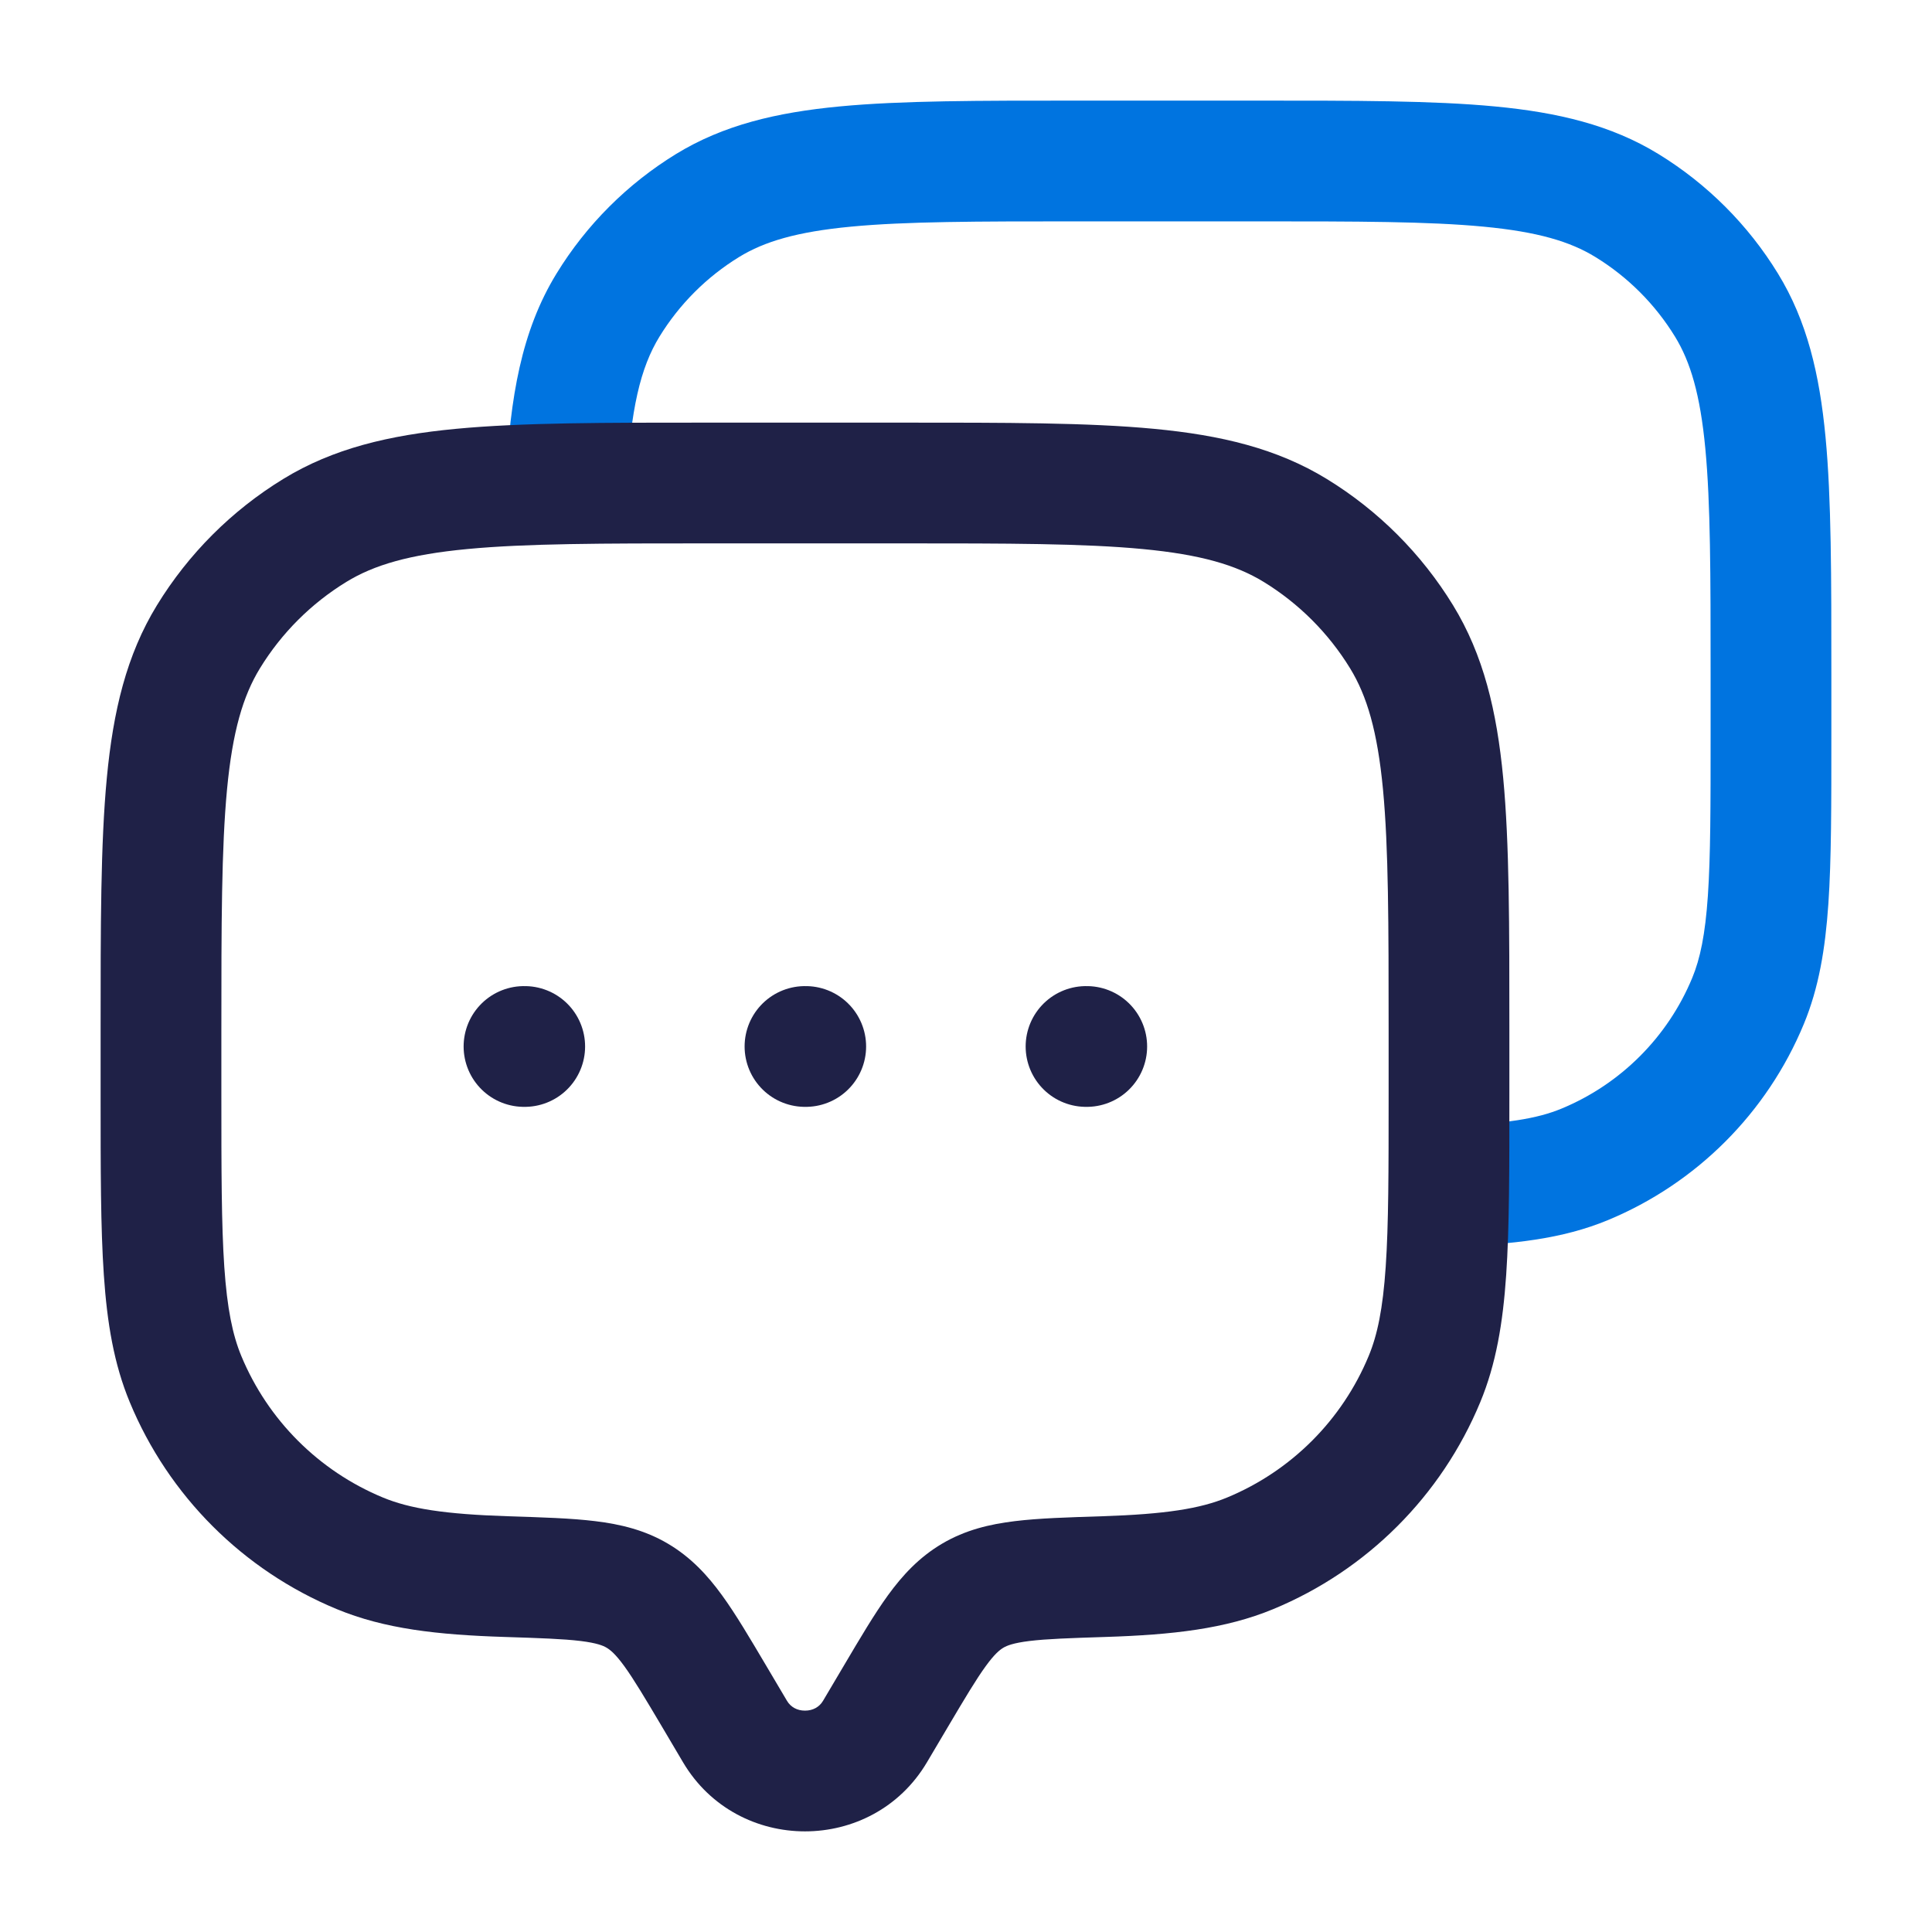 <svg width="64" height="64" viewBox="0 0 64 64" fill="none" xmlns="http://www.w3.org/2000/svg">
<g id="dialog-2-svgrepo-com 2">
<g id="SVGRepo_iconCarrier">
<path id="Vector" d="M35.666 7.333H41.666V3.333H35.666V7.333ZM56.666 22.333V24.333H60.666V22.333H56.666ZM56.666 24.333C56.666 26.69 56.665 28.358 56.576 29.669C56.488 30.961 56.32 31.76 56.057 32.395L59.753 33.925C60.251 32.722 60.464 31.437 60.567 29.941C60.668 28.462 60.666 26.635 60.666 24.333H56.666ZM56.057 32.395C55.245 34.355 53.688 35.912 51.728 36.724L53.259 40.42C56.199 39.202 58.535 36.865 59.753 33.925L56.057 32.395ZM41.666 7.333C44.979 7.333 47.322 7.335 49.143 7.508C50.934 7.678 52.011 8 52.846 8.512L54.936 5.101C53.367 4.14 51.605 3.724 49.522 3.526C47.468 3.331 44.901 3.333 41.666 3.333V7.333ZM60.666 22.333C60.666 19.098 60.668 16.532 60.473 14.478C60.275 12.394 59.86 10.632 58.898 9.063L55.488 11.153C55.999 11.988 56.321 13.066 56.491 14.857C56.664 16.677 56.666 19.021 56.666 22.333H60.666ZM52.846 8.512C53.923 9.172 54.828 10.077 55.488 11.153L58.898 9.063C57.909 7.448 56.551 6.091 54.936 5.101L52.846 8.512ZM35.666 3.333C32.432 3.333 29.865 3.331 27.811 3.526C25.728 3.724 23.966 4.14 22.396 5.101L24.486 8.512C25.322 8 26.399 7.678 28.19 7.508C30.011 7.335 32.354 7.333 35.666 7.333V3.333ZM22.396 5.101C20.782 6.091 19.424 7.448 18.435 9.063L21.845 11.153C22.505 10.077 23.41 9.172 24.486 8.512L22.396 5.101ZM20.752 16.104C20.886 13.543 21.219 12.175 21.845 11.153L18.435 9.063C17.269 10.965 16.9 13.165 16.758 15.896L20.752 16.104ZM48.066 41.292C50.111 41.224 51.758 41.041 53.259 40.42L51.728 36.724C50.923 37.058 49.877 37.23 47.934 37.295L48.066 41.292Z" fill="#0074E0"/>
<path id="Vector_2" d="M30.706 58.379L31.398 57.21L27.956 55.173L27.264 56.342L30.706 58.379ZM21.936 57.21L22.627 58.379L26.07 56.342L25.378 55.173L21.936 57.21ZM27.264 56.342C27.143 56.546 26.931 56.667 26.667 56.667C26.402 56.667 26.191 56.546 26.07 56.342L22.627 58.379C24.433 61.429 28.901 61.429 30.706 58.379L27.264 56.342ZM23.467 18H29.867V14H23.467V18ZM46 34.133V36.267H50V34.133H46ZM7.333 36.267V34.133H3.333V36.267H7.333ZM3.333 36.267C3.333 38.724 3.332 40.668 3.44 42.239C3.548 43.828 3.774 45.183 4.298 46.447L7.993 44.917C7.705 44.221 7.525 43.353 7.43 41.967C7.335 40.563 7.333 38.779 7.333 36.267H3.333ZM16.836 50.228C14.723 50.16 13.575 49.976 12.684 49.607L11.153 53.303C12.745 53.962 14.5 54.155 16.708 54.226L16.836 50.228ZM4.298 46.447C5.583 49.551 8.049 52.017 11.153 53.303L12.684 49.607C10.56 48.727 8.873 47.04 7.993 44.917L4.298 46.447ZM46 36.267C46 38.779 45.999 40.563 45.903 41.967C45.809 43.353 45.629 44.221 45.34 44.917L49.036 46.447C49.56 45.183 49.785 43.828 49.894 42.239C50.001 40.668 50 38.724 50 36.267H46ZM36.626 54.226C38.834 54.155 40.589 53.962 42.181 53.303L40.65 49.607C39.759 49.976 38.611 50.16 36.498 50.228L36.626 54.226ZM45.34 44.917C44.461 47.04 42.774 48.727 40.65 49.607L42.181 53.303C45.284 52.017 47.75 49.551 49.036 46.447L45.34 44.917ZM29.867 18C33.397 18 35.904 18.002 37.854 18.188C39.775 18.37 40.946 18.716 41.862 19.277L43.952 15.867C42.302 14.856 40.446 14.416 38.233 14.206C36.05 13.998 33.32 14 29.867 14V18ZM50 34.133C50 30.68 50.002 27.95 49.795 25.767C49.584 23.554 49.144 21.698 48.133 20.048L44.723 22.138C45.284 23.054 45.63 24.226 45.813 26.146C45.998 28.096 46 30.603 46 34.133H50ZM41.862 19.277C43.028 19.992 44.008 20.972 44.723 22.138L48.133 20.048C47.089 18.344 45.656 16.911 43.952 15.867L41.862 19.277ZM23.467 14C20.014 14 17.284 13.998 15.101 14.206C12.888 14.416 11.031 14.856 9.382 15.867L11.472 19.277C12.387 18.716 13.559 18.37 15.479 18.188C17.429 18.002 19.936 18 23.467 18V14ZM7.333 34.133C7.333 30.603 7.336 28.096 7.521 26.146C7.704 24.226 8.05 23.054 8.611 22.138L5.2 20.048C4.189 21.698 3.749 23.554 3.539 25.767C3.331 27.95 3.333 30.68 3.333 34.133H7.333ZM9.382 15.867C7.677 16.911 6.244 18.344 5.2 20.048L8.611 22.138C9.325 20.972 10.306 19.992 11.472 19.277L9.382 15.867ZM25.378 55.173C24.842 54.268 24.373 53.471 23.917 52.844C23.438 52.184 22.889 51.588 22.129 51.138L20.092 54.581C20.215 54.654 20.385 54.787 20.681 55.194C21 55.635 21.362 56.242 21.936 57.21L25.378 55.173ZM16.708 54.226C17.896 54.264 18.655 54.29 19.232 54.36C19.777 54.427 19.982 54.516 20.092 54.581L22.129 51.138C21.356 50.681 20.543 50.49 19.716 50.39C18.92 50.292 17.952 50.264 16.836 50.228L16.708 54.226ZM31.398 57.21C31.971 56.242 32.333 55.635 32.653 55.194C32.949 54.787 33.118 54.654 33.241 54.581L31.205 51.138C30.445 51.588 29.896 52.184 29.416 52.844C28.961 53.471 28.491 54.268 27.956 55.173L31.398 57.21ZM36.498 50.228C35.382 50.264 34.413 50.292 33.617 50.39C32.79 50.49 31.977 50.681 31.205 51.138L33.241 54.581C33.352 54.516 33.557 54.427 34.102 54.36C34.679 54.29 35.438 54.264 36.626 54.226L36.498 50.228Z" fill="#1F2147"/>
<path id="Vector_3" d="M17.358 34.666H17.382M26.666 34.666H26.691M35.976 34.666H36" stroke="#1F2147" stroke-width="4" stroke-linecap="round" stroke-linejoin="round"/>
</g>
</g>
</svg>

